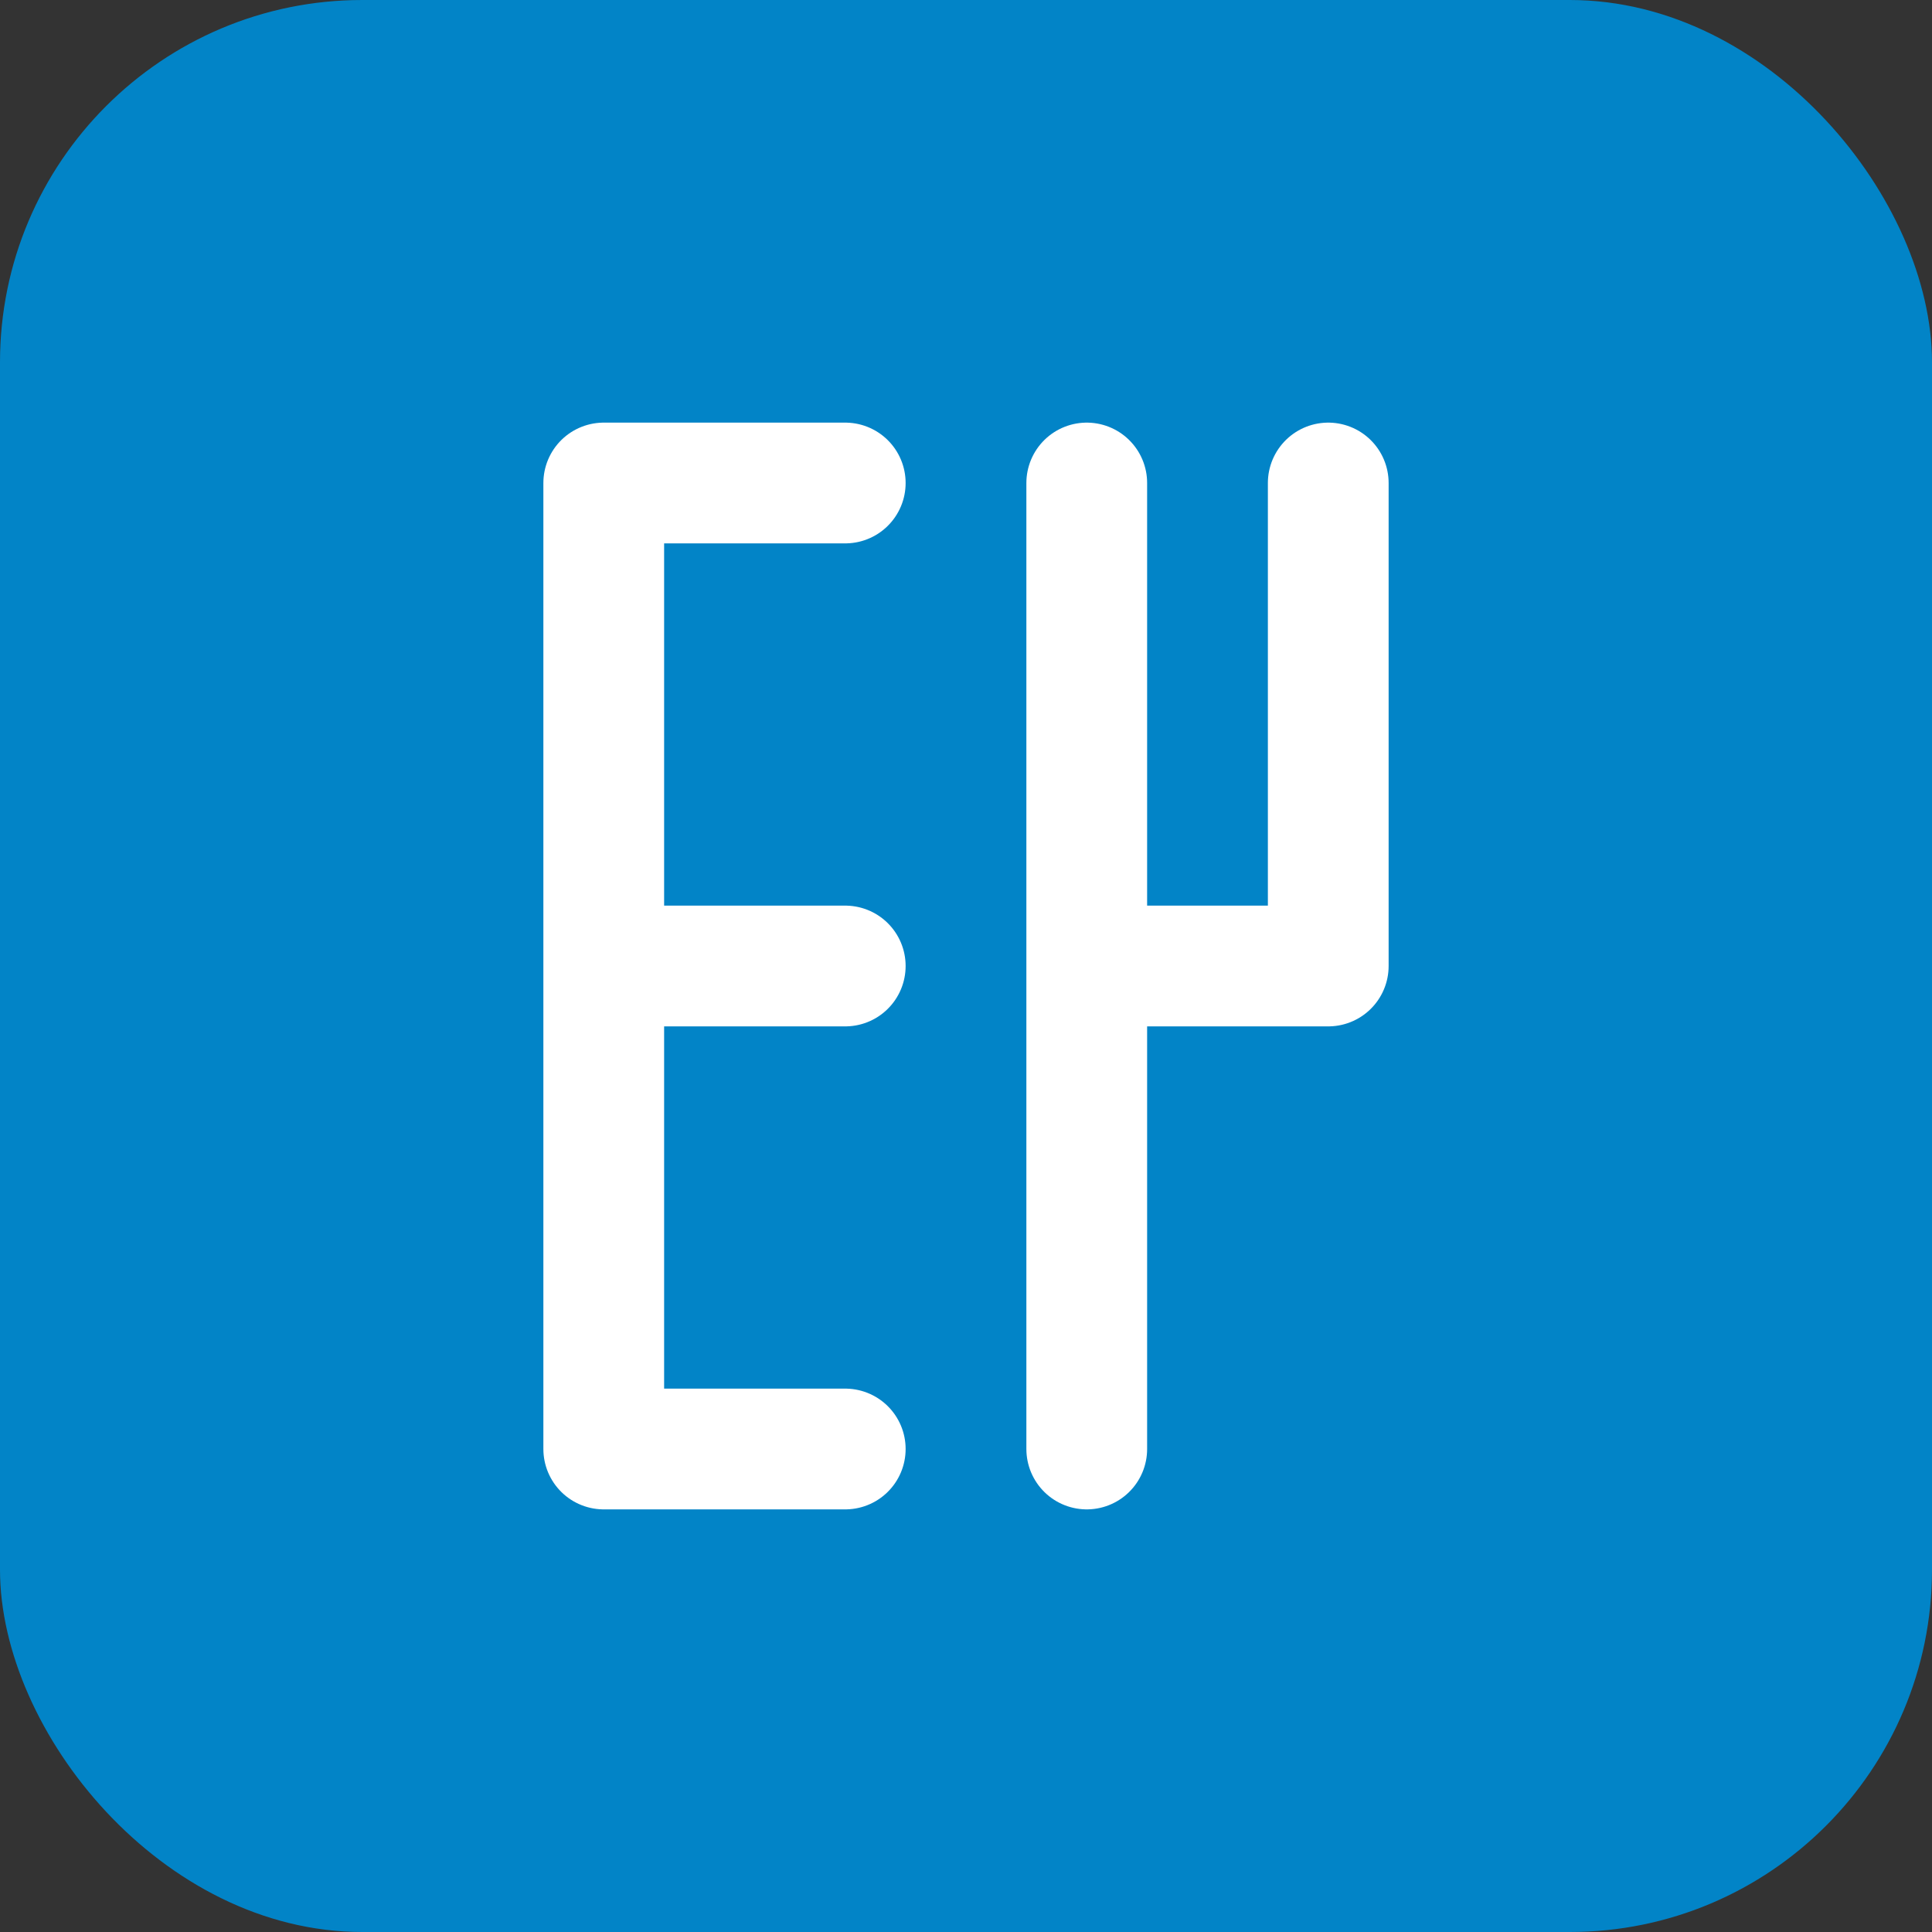 <svg width="32" height="32" viewBox="0 0 32 32" fill="none" xmlns="http://www.w3.org/2000/svg">
  <rect x="0" y="0" width="32" height="32" fill="#333333" stroke="none"/>
  <rect width="32" height="32" rx="6" fill="#0284c7"/>
  <path d="M10 8V24M10 8H14M10 24H14M10 16H14" stroke="white" stroke-width="2" stroke-linecap="round"/>
  <path d="M18 8V16M18 16V24M18 16H22M22 8V16" stroke="white" stroke-width="2" stroke-linecap="round"/>
</svg>
